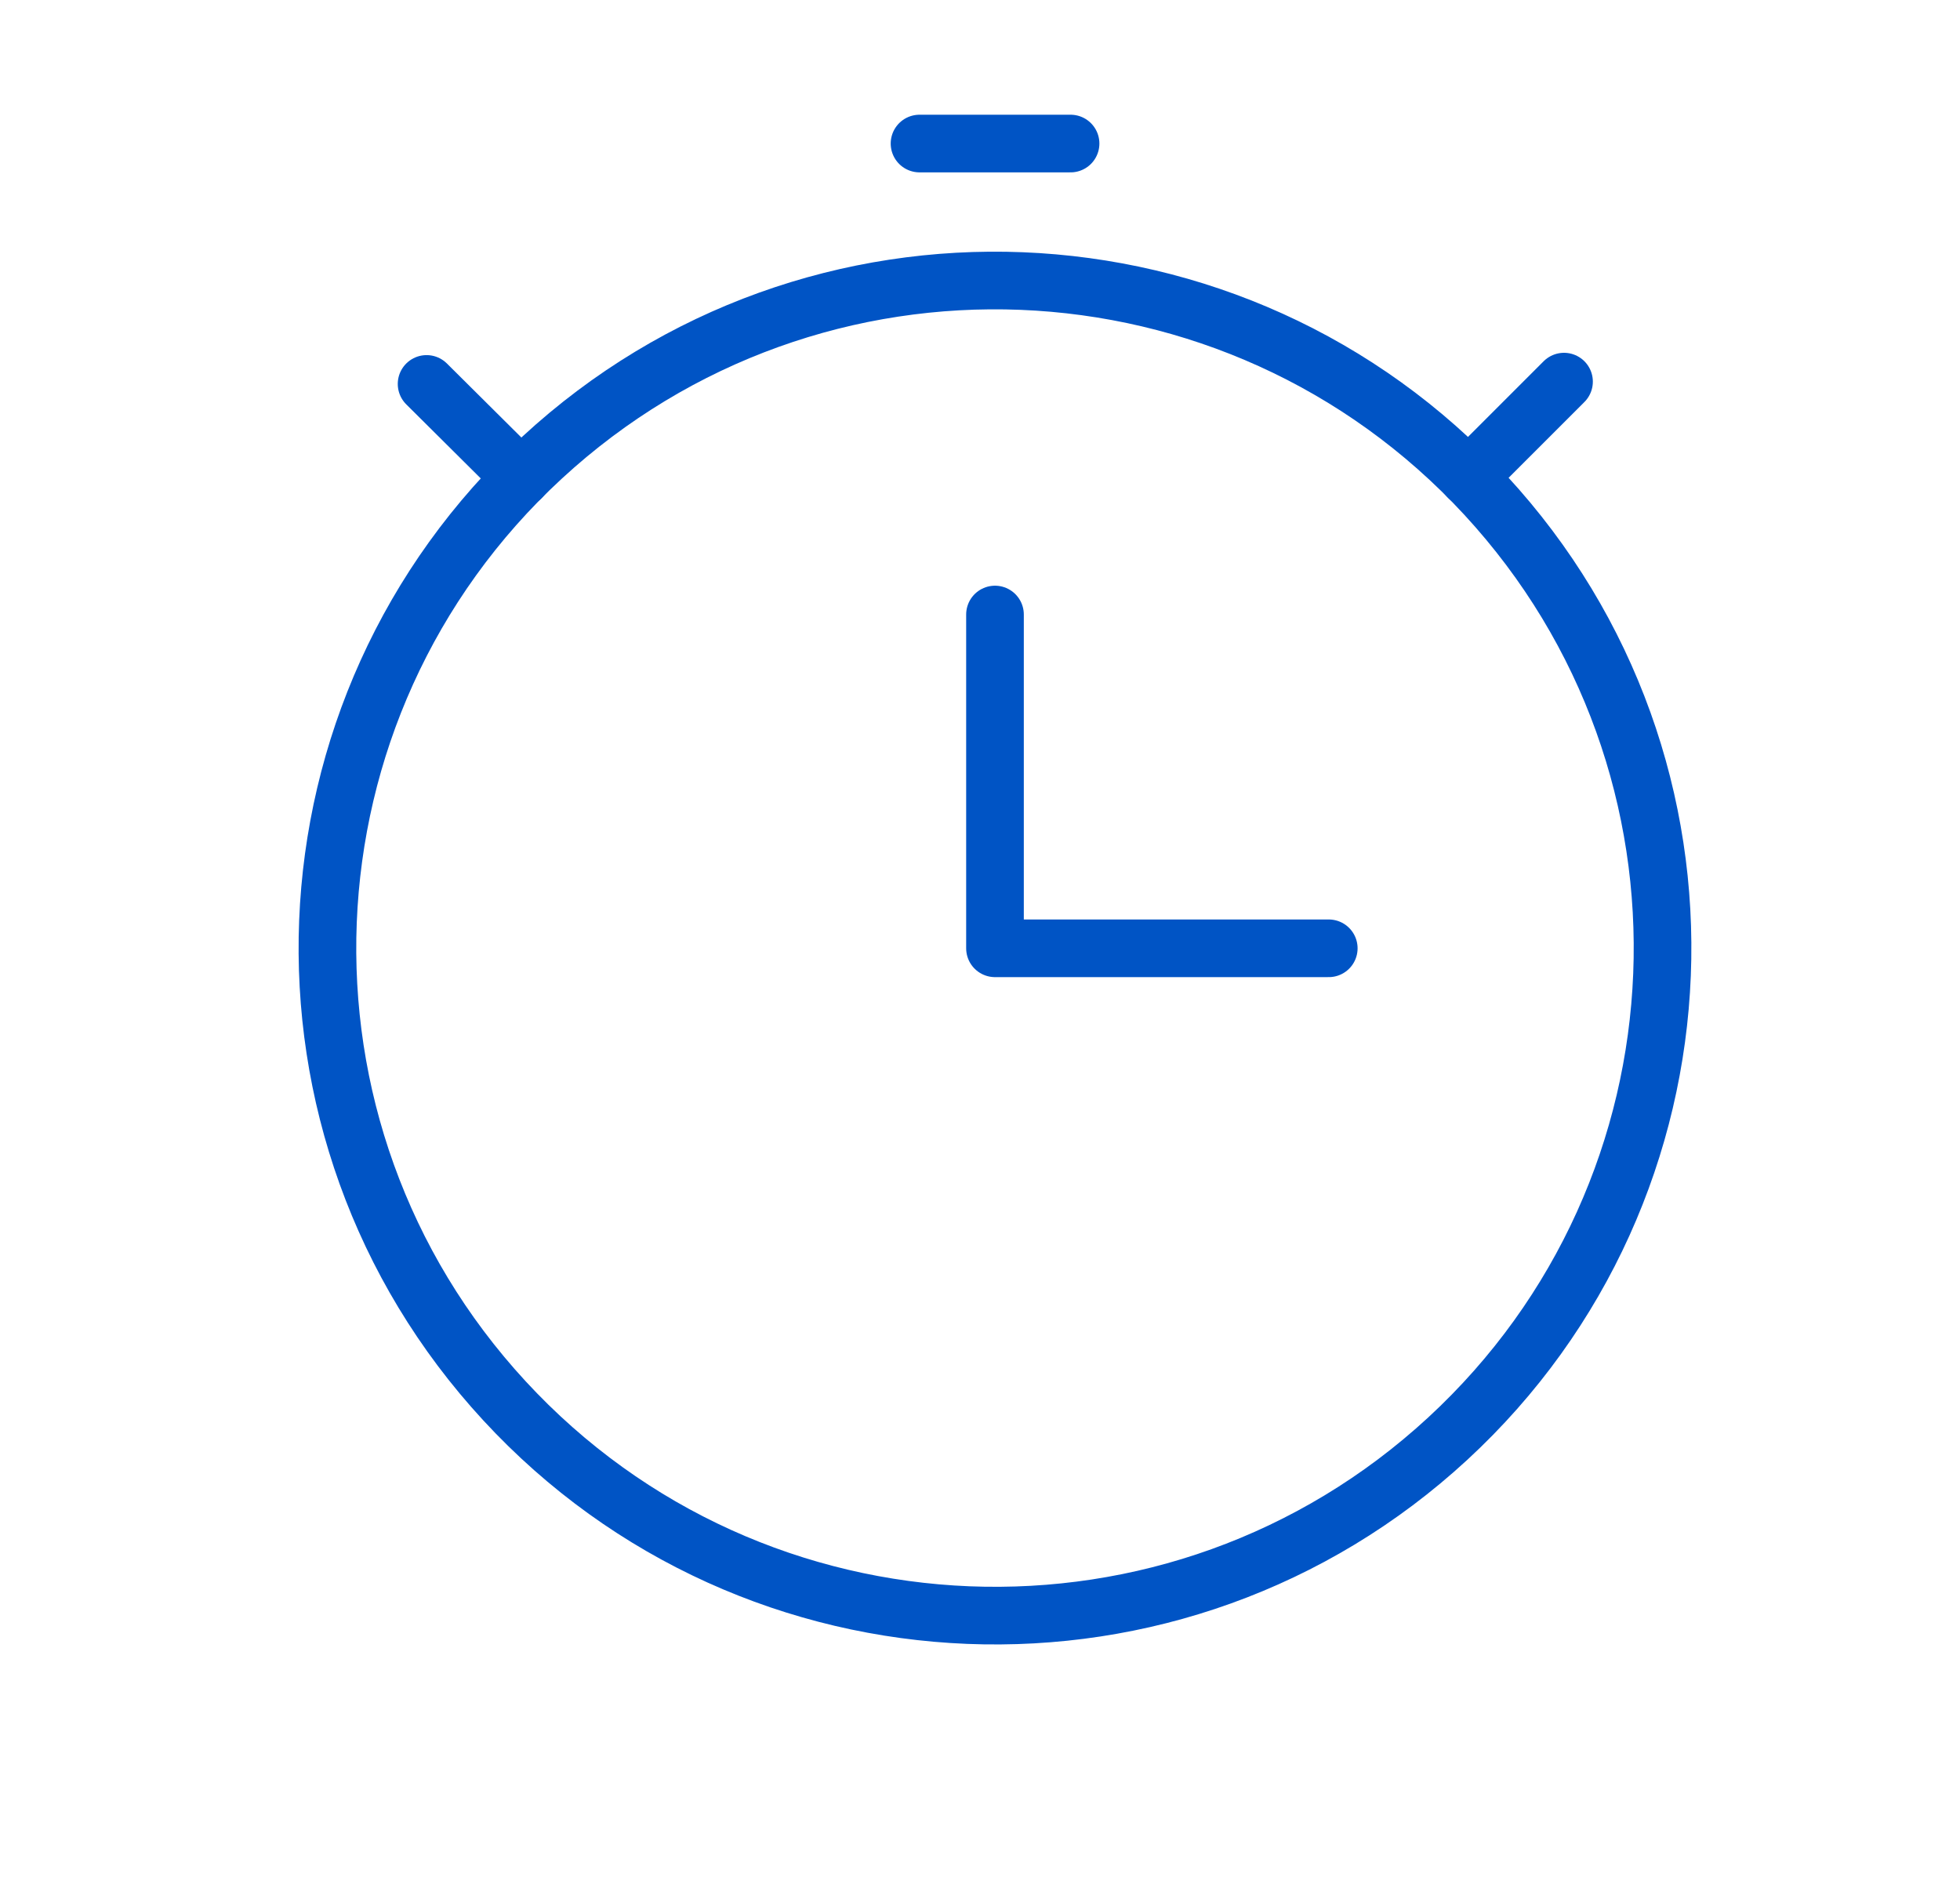 <svg width="34" height="33" viewBox="0 0 34 33" fill="none" xmlns="http://www.w3.org/2000/svg">
<path d="M25.115 24.955C29.814 20.617 30.107 13.291 25.769 8.591C21.431 3.892 14.105 3.599 9.405 7.937C4.706 12.275 4.413 19.601 8.751 24.3C13.089 29 20.415 29.293 25.115 24.955Z" stroke="#0054C5" stroke-linecap="round" stroke-linejoin="round"/>
<path d="M15.951 2.49H18.571" stroke="#0054C5" stroke-linecap="round" stroke-linejoin="round"/>
<path d="M9.04 8.29L7.4 6.66" stroke="#0054C5" stroke-linecap="round" stroke-linejoin="round"/>
<path d="M27.131 6.62L25.471 8.28" stroke="#0054C5" stroke-linecap="round" stroke-linejoin="round"/>
<path d="M17.26 10.66V16.45H23.05" stroke="#0054C5" stroke-linecap="round" stroke-linejoin="round"/>
</svg>
